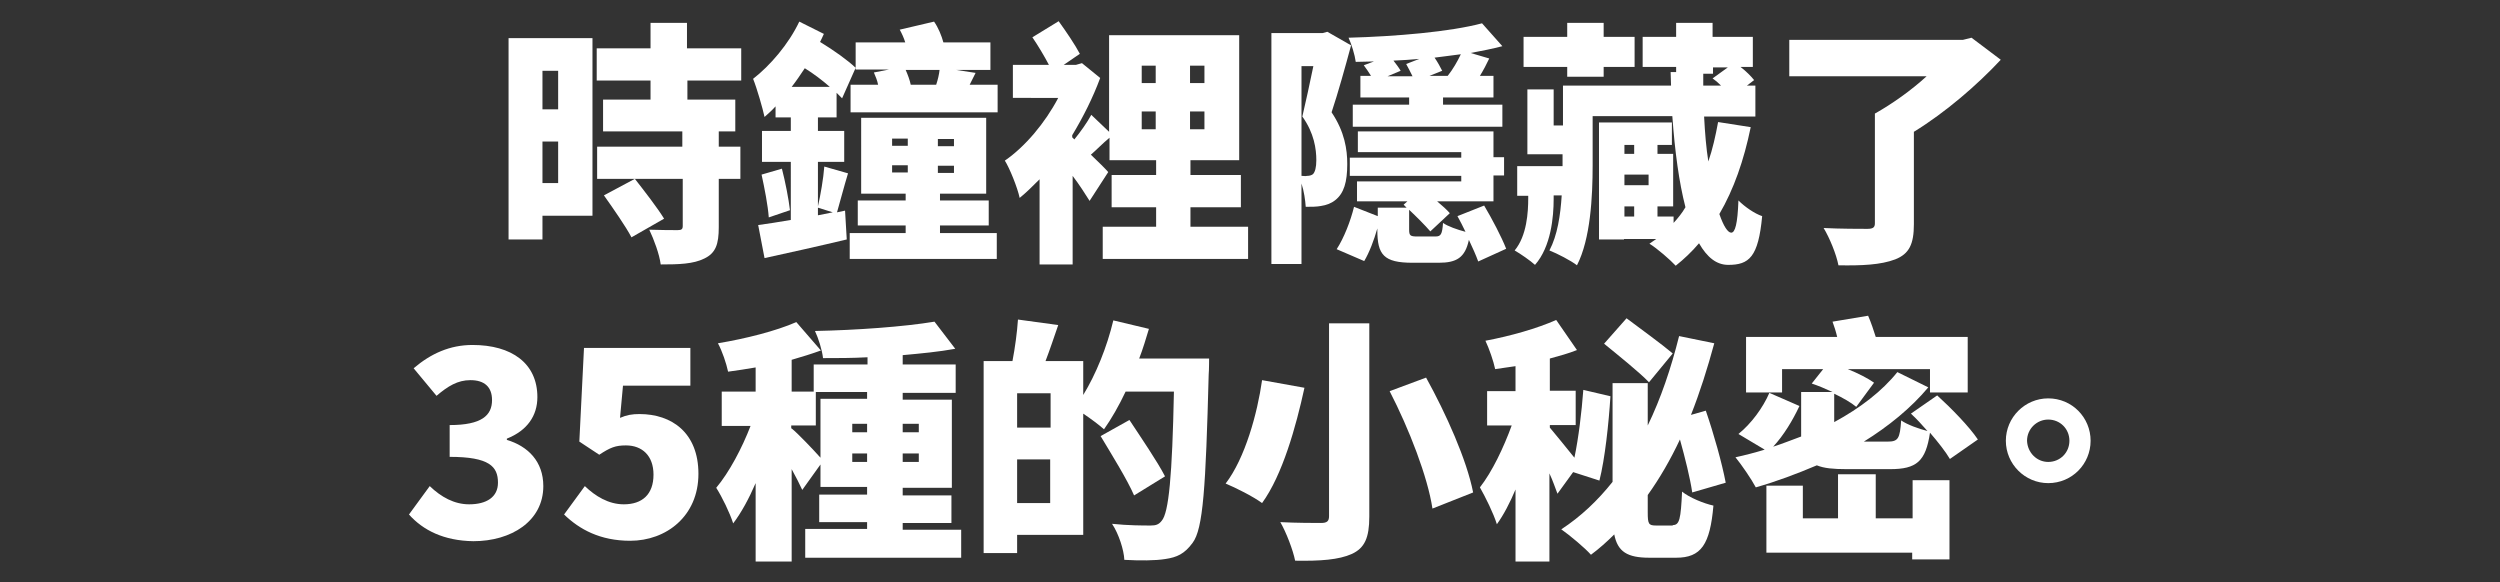<?xml version="1.0" encoding="utf-8"?>
<!-- Generator: Adobe Illustrator 24.0.0, SVG Export Plug-In . SVG Version: 6.00 Build 0)  -->
<svg version="1.1" id="Layer_1" xmlns="http://www.w3.org/2000/svg" xmlns:xlink="http://www.w3.org/1999/xlink" x="0px" y="0px"
	 width="589.9px" height="137.4px" viewBox="0 0 589.9 137.4" style="enable-background:new 0 0 589.9 137.4;" xml:space="preserve"
	>
<rect x="0" y="0" width="589.9" height="137.4" fill="#333333" stroke="none"/>
<style type="text/css">
	.st0{display:none;fill-rule:evenodd;clip-rule:evenodd;fill:#FFFFFF;}
	.st1{fill:#FFFFFF;}
</style>
<path class="st0" d="M149.6,53.3h8V49h11.7V2.3h-19.7L149.6,53.3L149.6,53.3z M162.1,10.8v10.8h-4.5V10.7
	C157.6,10.7,162.1,10.7,162.1,10.8z M162.1,29v11.8h-4.5V29H162.1z M171.5,41.2c2.6,3.4,4.9,7.1,6.6,11l3.8-1.9l1.1,6.5h11
	c6.1,0,6.1-4.5,6.1-6.2V37.9h4.4v-8.6h-4.4v-3.9h4.9v-8.5h-12.7v-4.3h11.1V4.5h-11.1V0h-9.1v4.5h-10.8v8.1h10.8v4.3h-12.5v8.5h20.4
	v3.9h-19.9v8.6h7.3L171.5,41.2z M186.2,47.9c-1.9-3.6-4-6.9-6.5-10.1h11.5v8.5c0,1.3-0.4,1.6-1.4,1.6H186.2z M210.1,56.9h8.2v-2.2
	h15.1V37.4h-23.3V56.9z M225.5,43.7v4.2h-7.3v-4.2H225.5z M235.1,25.2h10v31.7h9.3V25.2h10.8V16h-10.8v-16h-9.3v16h-9.8v-5.9h-27.2
	v7h27.1L235.1,25.2L235.1,25.2z M210.1,7.9h23.3V1.3H210L210.1,7.9L210.1,7.9z M210.1,25.9h23.3v-6.6H210L210.1,25.9L210.1,25.9z
	 M210.1,34.9h23.3v-6.6H210L210.1,34.9L210.1,34.9z M297.3,54.7c3.2-0.4,12.3-1.3,18.2-6.5c6.2-5.5,8.2-12.6,8.2-19.4
	c0-17.1-11.6-24.7-25.4-24.7c-19.8,0-29.1,14.7-29.1,28c0,9.4,5,17.6,13.1,17.6c16.1,0,18.4-31.4,18.7-36.6
	c6.8,0.5,12.7,4.8,12.7,14.8c0,16.1-13.4,17.2-19.9,17.7L297.3,54.7z M291.8,13.5c-1.1,14.3-4.6,26.1-9.1,26.1
	c-3.4,0-4.1-5.4-4.1-7.7C278.6,30.4,278.6,17.4,291.8,13.5L291.8,13.5z M330.4,42.7h9.2v-2.5h12.2v16.7h9.3V40.2h12.5v2.5h9.2V9.2
	h-21.8V0h-9.3v9.2h-21.5L330.4,42.7L330.4,42.7z M351.8,18v13.4h-12.2V18L351.8,18L351.8,18z M373.7,18v13.4h-12.5V18
	C361.1,18,373.7,18,373.7,18z M394,2.8c-1.3,10.5-2,21-2.1,31.6c-0.1,6.8,0.4,13.5,1.6,20.2l10-0.7c-1.3-7.1-1.9-14.4-1.8-21.7
	c0-9.6,0.8-19.2,2.4-28.7L394,2.8z M409.9,6.7v9.4h30.8V6.7L409.9,6.7L409.9,6.7z M412,27.2c-3.9,5.9-3.9,10.4-3.9,12
	c0,12.1,13,12.6,22.9,12.6c3.6,0,7.3-0.2,10.9-0.5l-0.2-9.7c-4.7,0.5-9.4,0.8-14.1,0.7c-5.8,0-10.4-0.7-10.4-4.8
	c0.1-2.5,1.1-4.9,2.8-6.8L412,27.2z M11.6,97.7c0.1-2.2,1.1-5.5,5.3-5.5c3.2,0,4.9,2.6,4.9,5.6c0,4.2-4,6.1-7.3,6.1h-2.2v7.3h4
	c3.8,0,8.4,2.2,8.4,7c0,4.1-2.5,7.4-7.3,7.4c-3.9,0.1-7.2-2.9-7.5-6.7H0c0.1,3.2,1.1,6.2,2.8,8.8c3,4.4,9,6.5,14.3,6.5
	c9.6,0,17.3-6.6,17.3-15.3c0-2.2-0.5-9.2-9.4-12.3c2.5-1.4,6.5-4.2,6.5-10.2c0-7.1-5.7-12.9-14.3-12.9c-6.3,0-15.1,3.6-15.4,14.2
	H11.6L11.6,97.7z M45.5,84.5l-4.3,26.6l8,2c1.4-2.9,4.4-4.7,7.6-4.6c4.7-0.1,8.6,3.6,8.6,8.3c0,0.1,0,0.2,0,0.2
	c-0.1,4.7-3.9,8.5-8.6,8.6c-3.6,0-6.7-2.3-7.9-5.7h-9.9c1.3,8.4,8.6,14.3,18,14.3c9.7,0.3,17.8-7.3,18.1-17c0-0.2,0-0.3,0-0.5
	c0-7.2-5.3-16.4-16.3-16.4c-4.2,0-6.1,1.1-7.6,2.1l1.7-9.6h18.1v-8.3C71.2,84.5,45.5,84.5,45.5,84.5z M109,118.5h12.4v2.3h-13.6v5.8
	h13.6v2.4h-15.9v6.7H144V129h-14.5v-2.4h13.2v-5.8h-13.2v-2.3h12.7V98.9h-12.7v-2.1h14.3v-6.7h-14.3v-2.3c6.7-0.4,10.5-0.7,13.4-1.1
	l-1.9-6.6c-9.5,1.9-27.5,2-32.2,1.9l1,6.2c2.8,0,5.8,0,11.6-0.1v2h-14.1v4.9h-4.9v-6c1.9-0.2,3.7-0.6,5.5-1.2l-2.3-8
	c-7.1,2.1-16,2.3-18.4,2.4l1,8.1c1.6-0.1,2.6-0.1,6.1-0.4v5h-7v8.3h6.2c-1.7,4.9-4.2,9.4-7.5,13.3l3.2,11.8
	c2.1-3.5,3.8-7.3,5.1-11.2v19.8h8.2v-23.2c1,2.1,2.2,4.1,3.5,6l3.1-6.7L109,118.5L109,118.5z M121.4,110.7v2.6h-4.6v-2.6H121.4z
	 M109,112.2c-2.5-2.7-4.7-5.7-6.5-8.9h4.8v-6.5h14.1v2.1H109V112.2z M121.4,104.2v2.6h-4.6v-2.6H121.4z M134.1,104.2v2.6h-4.6v-2.6
	H134.1z M134.1,110.7v2.6h-4.6v-2.6H134.1z M172,130.5l3.8,6.6c3.8-1.4,9.5-4.1,13.1-7.6l-4.3-4.9h9.8l-4.7,4.8
	c2.6,3,8.8,6.7,11.2,7.8l3.9-7.7c-3.3-1-6.3-2.7-9-4.9h6.4V92.8h-9.1c0.4-1.1,0.4-1.3,0.9-3.1h9.7v-7.9h-28.3v7.9h9.9
	c-0.2,1.3-0.3,1.4-0.7,3.1h-7.5v31.8h6.1c-3.3,2.5-7,4.3-10.9,5.4l2.1-2.8c-3-1.7-5.6-3.9-7.7-6.7h8.3v-7.9h-9.8
	c0.1-1.6,0.1-2.3,0.1-3.1h-7.9c-0.1,1.5-0.1,2.2-0.1,3.1h-10.2v7.9h8.8c-2,5.1-7.9,8.5-9.5,9.4l5.3,7.4c4.2-3,7.6-6.9,10-11.5
	c2,3.1,4.5,5.9,7.3,8.3L172,130.5z M193.7,107.1v3h-8.3v-3H193.7z M193.7,98.9v2.8h-8.3v-2.8H193.7z M193.7,115.2v2.9h-8.3v-2.9
	H193.7z M157.6,108.7h7.9V103c1.7,2.6,3.9,4.9,6.4,6.8l4.3-6.3c-2.8-1.4-5.3-3.2-7.5-5.5h6.5v-7.5h-9.7V80.2h-7.9v10.3h-10.3V98h6.8
	c-2.3,2.3-4.9,4.2-7.8,5.8l4.7,6.2c2.5-1.9,4.8-4.2,6.6-6.8L157.6,108.7L157.6,108.7z M168.5,80.6c-0.6,2.7-1.5,5.3-2.7,7.8l6.7,1.9
	c1.2-2.6,2.1-5.2,2.9-8L168.5,80.6z M147.2,83c1.2,2.3,2.2,4.7,3.1,7.2l6.8-2c-0.7-2.6-1.7-5.2-3-7.6L147.2,83z M236.2,134.7
	c3.2-0.4,12.3-1.3,18.2-6.5c6.2-5.5,8.2-12.6,8.2-19.4c0-17.1-11.6-24.7-25.4-24.7c-19.8,0-29.1,14.7-29.1,28
	c0,9.4,5,17.6,13.1,17.6c16.1,0,18.4-31.4,18.7-36.6c6.8,0.5,12.7,4.8,12.7,14.8c0,16.1-13.4,17.2-19.9,17.7L236.2,134.7z
	 M230.8,93.5c-1.1,14.3-4.6,26.1-9.1,26.1c-3.4,0-4.1-5.4-4.1-7.7C217.6,110.4,217.6,97.4,230.8,93.5L230.8,93.5z M275.1,90
	c-1,10.3-3.9,22-9.1,29l7.3,7.5c5.9-8,9.4-18.7,11.5-35.2L275.1,90z M325.2,119c-5-9-8.4-19-9.8-29.2l-9.6,1.4
	c3.4,18.8,6.7,26.5,11.9,35.2L325.2,119z M290.4,80v45.2c0,1.3-0.4,2.1-2.3,2.1h-9.3l2.1,9.7h11.7c4.9,0,7.4-2.5,7.4-7.3V79.9
	L290.4,80L290.4,80z M350.5,82.7c0.5,2.3,1,5,2.1,8.6h-22.4v9h25.6c2.5,6.1,5.6,11.9,9.3,17.3l9.2-4.3c-1.7-1.8-4.7-5.2-8.5-13.4
	c5,0,10-0.6,14.8-1.8l-2.3-9.2c-2.8,1-4.2,1.4-16,2.1c-1-3-1.6-6.1-2-9.3L350.5,82.7z M348.3,105.2c-3.4,1.1-15.6,5-15.6,15.5
	c0,4.4,2.4,8.4,6.4,10.4c4.1,2.3,8.5,3.3,20.8,3.3c5.5,0,10-0.1,14.1-0.5l0.2-9.4c-5.5,0.7-10.9,1-16.4,0.9c-9.3,0-15.5-0.4-15.5-5
	c0-4.9,7.2-7.1,10.3-8L348.3,105.2z M399.5,81.3c-0.1,2.3-0.4,4.6-0.7,6.9h-9.6v9.1h8c-2,10.1-6.4,22.8-9.1,28.3l9.9,2.8
	c3.6-10.2,6.6-20.5,9-31.1H419v-9.1h-10.4c0.1-0.9,0.9-5.5,1.1-6.5L399.5,81.3z M441.4,87.4c-11.7,0.4-16.4,1.3-19.3,1.8l0.6,21.7
	c-1.2-0.1-2.4-0.2-3.6-0.2c-11.8,0-15.4,7-15.4,12.3c0,6.6,4.9,11.9,14.9,11.9c6.7,0,12.5-2.6,12.8-9.4l0.1-1.3
	c2.6,2.4,5,4.6,6.6,6.3l5.3-9.1c-1.5-1.4-3.6-3.4-11.2-7.7l-0.4-16.1c1.8-0.3,3.7-0.4,5.5-0.4c1.9,0,3.4,0.2,4.9,0.3L441.4,87.4z
	 M423,122.8c0,1.5-0.1,4-5,4c-5.1,0-5.8-2.8-5.8-4.1c0-4.1,5.6-4.1,6.4-4.1c1.5,0,3,0.3,4.3,0.8C423,119.4,423,122.8,423,122.8z
	 M470.1,136c2.7-1.5,5.3-3.2,7.7-5.2c0.1,2.6,0.5,5.4,5.3,5.4h9.2c6.5,0,6.7-4.2,7-13.6l-1-0.2l6.4-1.4c-0.5-6.4-1.9-12.7-4-18.8
	l-3.1,0.8c2.6-6.1,4.5-12.5,5.8-19l-8.8-1.9c-2.2,14.4-6.1,21.7-8.6,26.2V95.8h-8.3v5.5l-7.2-1.2c-0.5,3.6-1.3,7.2-2.5,10.6
	c-1.9-1.9-3.6-4-5-6.3v-0.7h5.8v-8.3h-5.8v-5.9c2.5-0.3,4.9-0.7,7.3-1.3l-2.6-8c-7.2,1.9-14.9,2.2-20.8,2.3l1.2,8.1
	c1.9-0.1,2.7-0.1,6.7-0.3v5.2h-7.9v8.3h6.8c-2.9,8-6.2,11.5-8,13.4l2.9,11.6c2.7-3.5,4.8-7.4,6.2-11.6V137h8.2v-21.1
	c0.6,1.3,1.3,2.6,2.2,3.8l0.8-1.8l6.3,4.3c2.8-5.1,4.7-10.7,5.4-16.4v13.3c-3.8,3.8-8.2,7-13,9.4L470.1,136z M486.1,122.5
	c3.3-4,6.1-8.2,8.5-12.8c0.9,4.1,1.5,8.2,1.8,12.3l-4.7-0.9v4.9c0,1.4-0.7,1.9-1.7,1.9h-2.9c-0.9,0-1-1.7-1-2.1
	C486.1,125.7,486.1,122.5,486.1,122.5z M474.3,86.4c5.1,1.7,9.8,4.4,14,7.8l4.8-7.2c-4.5-3.1-9.3-5.7-14.5-7.6L474.3,86.4z
	 M545.8,91.4c-4,4.9-8.8,9-14.3,12.1v-6.6h-8.2v10.4c-5.3,2-10.7,3.5-16.3,4.3l3.5,7.6l0.4-0.1V137h8.6v-2.3h31.7v2.3h8.6v-19.6
	h-8.6v9.2h-11.6v-10.7h7.3c2,0.1,3.8-0.9,4.7-2.6c1-2.3,1.7-4.8,2-7.3l-7.4-1.9c-0.6,4.1-1.4,4.6-2.3,4.6h-6.7
	c2.5-1.6,10.5-6.9,15.1-13.1L545.8,91.4z M514.4,118.4c3.5-0.9,7-2.1,10.3-3.5c0.8,0.7,1.9,1,3,1h3.4v10.7h-11.6v-8.2H514.4
	L514.4,118.4z M526,93.9c3.5,1.2,6.9,2.8,10,5l4.7-5.8c-1.8-1-2.7-1.4-5.5-2.8h18.3v7h0.3l-4.3,4.1c3.6,3,6.6,6.8,8.7,11l6.1-6.1
	c-2.4-3.2-5-6.2-8-8.9h6.1V83.3h-22.4v-3.2h-8.8v3.2h-22.6v13.9h6.2c-1.9,2.6-4.2,4.8-6.8,6.5l5.5,5.9c4.3-3.2,7.6-7.5,9.5-12.4
	l-5.5-3.2v-3.8H529L526,93.9z M579.9,114.8c-5.5,0-10,4.5-10,10c0,5.5,4.5,10,10,10c5.5,0,10-4.5,10-10
	C589.9,119.2,585.4,114.8,579.9,114.8C579.9,114.7,579.9,114.7,579.9,114.8L579.9,114.8z M579.9,118.7c3.3,0,6,2.7,5.9,6
	c0,3.3-2.7,6-6,5.9c-3.3,0-5.9-2.7-5.9-5.9C573.9,121.4,576.5,118.7,579.9,118.7C579.9,118.7,579.9,118.7,579.9,118.7L579.9,118.7z"
	/>
<g>
	<path class="st1" d="M139.8,50.9H128v5.6h-8V9h19.8V50.9z M128,16.7v9.1h3.7v-9.1H128z M131.7,43.2v-9.8H128v9.8H131.7z M162.2,19
		v4.5h11.3V31h-3.9v3.6h5.1v7.6h-5.1v11.4c0,4-0.7,6.1-3.4,7.4c-2.6,1.3-6,1.4-10.3,1.4c-0.3-2.4-1.6-5.9-2.7-8.2
		c2.5,0.1,5.8,0.1,6.7,0.1s1.2-0.2,1.2-1V42.2h-20.2v-7.6H161V31h-18.7v-7.5h11.2V19h-12.7v-7.6h12.7v-6h8.6v6h12.8V19H162.2z
		 M149.8,42.2c2.2,2.8,5.3,6.8,6.9,9.4L149,56c-1.3-2.5-4.3-6.8-6.5-9.9L149.8,42.2z"/>
	<path class="st1" d="M200.1,40.9c-1,3.3-1.9,6.8-2.6,9.2l1.9-0.4l0.4,6.8c-6.7,1.6-13.9,3.2-19.4,4.4l-1.5-7.8
		c2.2-0.3,4.8-0.7,7.7-1.2V38.2h-6.8v-7.3h6.8v-3.2h-3.6v-2.6c-0.8,0.9-1.7,1.7-2.6,2.5c-0.4-1.9-1.8-6.8-2.7-9
		c4-3.1,8.4-8.2,10.9-13.5l5.8,2.9c-0.3,0.7-0.6,1.3-0.9,1.9c3.3,2,6.5,4.3,8.4,6.1l-3.2,7.2c-0.4-0.4-0.8-0.8-1.3-1.3v5.8H193v3.2
		h6.2v7.3H193v10.5c0.6-2.6,1.3-6.6,1.5-9.4L200.1,40.9z M184.5,39.8c0.8,3.1,1.6,7.2,1.9,9.8l-5,1.7c-0.2-2.8-1-6.9-1.7-10.1
		L184.5,39.8z M195.8,20.5c-1.7-1.5-3.8-3.1-5.9-4.4c-1,1.5-2,3-3.1,4.4H195.8z M193,50.8l3.5-0.7L193,49V50.8z M221.9,55h13.3v6.1
		h-34.7V55h13.2v-1.8h-11.3v-5.9h11.3v-1.6h-10.5V27.8h29.5v17.9h-10.9v1.6h11.5v5.9h-11.5V55z M235.4,20v6.5h-34.7V20h6.5
		c-0.2-1-0.6-2-1-2.9l3.6-0.7h-7.9V10h11.7c-0.3-1-0.8-2.1-1.3-3l8.1-1.9c1,1.4,1.8,3.4,2.2,4.9h11.1v6.5h-8.1l4.6,0.7l-1.4,2.8
		H235.4z M210.5,34.4h3.7v-1.7h-3.7V34.4z M210.5,40.7h3.7v-1.7h-3.7V40.7z M213.7,16.5c0.5,1.1,1,2.5,1.2,3.5h6
		c0.4-1.2,0.7-2.5,0.8-3.5H213.7z M225.1,32.8h-3.8v1.7h3.8V32.8z M225.1,39.1h-3.8v1.7h3.8V39.1z"/>
	<path class="st1" d="M294.5,53.5v7.6h-34.3v-7.6h12.6v-4.6h-10.5v-7.6h10.5v-3.5h-11v-5.3c-1.7,1.4-3.1,2.9-4.4,4
		c1.8,1.7,3.5,3.4,4.1,4.1l-4.4,6.8c-1-1.6-2.4-3.8-4-5.9v20.9h-7.8V42.3c-1.6,1.6-3.1,3.1-4.7,4.4c-0.5-2.4-2.4-7.1-3.5-8.8
		c4.8-3.3,9.5-8.9,12.6-14.8H239v-7.8h8.5c-1.1-2.1-2.6-4.6-3.9-6.5l6.2-3.8c1.8,2.5,3.9,5.6,5,7.7l-3.8,2.6h2.9l1.4-0.4l4.3,3.5
		c-1.7,4.6-4,9.2-6.6,13.5v0.5l0.5,0.5c1.4-1.7,3.1-4.1,4-5.8l4.2,4V8.3h30.7v29.5h-11.5v3.5h11.9v7.6h-11.9v4.6H294.5z M269.4,19.6
		h3.3v-4.1h-3.3V19.6z M272.7,30.5v-4.2h-3.3v4.2H272.7z M284.2,15.5h-3.4v4.1h3.4V15.5z M284.2,26.3h-3.4v4.2h3.4V26.3z"/>
	<path class="st1" d="M318.8,10.7c-1.4,5.2-3.1,11.3-4.6,15.8c3.1,4.6,3.7,8.8,3.7,12.2c0,4.3-0.8,6.9-2.8,8.5
		c-1,0.8-2.1,1.2-3.4,1.4c-1,0.2-2.3,0.2-3.6,0.2c-0.1-1.5-0.4-3.7-1-5.5v19h-7.1V7.8h12.1l1.1-0.3L318.8,10.7z M307.2,41.5
		c0.5,0,0.8,0.1,1.2,0c0.5,0,1-0.1,1.4-0.4c0.5-0.5,0.8-1.6,0.8-3.3c0-2.6-0.5-6.4-3.3-10.3c0.8-3.4,1.8-8,2.6-11.9h-2.8V41.5z
		 M348.8,61.7c-0.5-1.4-1.3-3.2-2.2-5.1c-0.9,4.2-2.9,5.4-7.1,5.4h-6.2c-6.8,0-8.3-1.9-8.3-7.7v-0.4c-0.8,2.8-1.9,5.7-3.1,7.7
		l-6.5-2.8c1.7-2.6,3.3-6.7,4.1-10l5.6,2.2v-2h6.8l-0.7-0.7l0.9-0.8h-11.9v-4.7h24.6v-1.3h-26.3v-4.3h26.3v-1.3h-24.4V31h32v6.1h2.5
		v4.3h-2.5v6.1h-13.3c1.2,1,2.3,2,3,2.8l-4.6,4.3c-1.2-1.4-3.2-3.4-5-5.1v4.7c0,1.4,0.3,1.6,1.9,1.6h4.3c1.3,0,1.6-0.5,1.8-3.2
		c1.1,0.8,3.4,1.6,5.3,2.1c-0.6-1.3-1.3-2.6-1.9-3.7l6.3-2.5c1.9,3.2,4.1,7.4,5.2,10.2L348.8,61.7z M324.2,14.5
		c-1.4,0-2.9,0.1-4.3,0.1c-0.2-1.6-1-4.2-1.7-5.7c11.2-0.3,24-1.4,31.5-3.4l4.8,5.4c-2.3,0.6-4.8,1.1-7.5,1.6l4.4,1.3
		c-0.6,1.3-1.4,2.8-2.2,4.1h3.2V23h-11.9v1.7h14v5.2h-35.3v-5.2h13.3V23h-11.5v-5.1h2.5c-0.5-0.8-1.1-1.7-1.7-2.5L324.2,14.5z
		 M334.9,13.9c-2,0.2-4,0.3-6.1,0.4c0.7,0.9,1.3,1.7,1.7,2.4l-3.1,1.3h5.9c-0.5-1-1-2-1.5-2.9L334.9,13.9z M341.6,17.9
		c1.2-1.5,2.3-3.4,3.1-5.1c-2,0.3-4.1,0.5-6.2,0.8c0.7,1,1.4,2.3,1.8,3.1l-3,1.2H341.6z"/>
	<path class="st1" d="M413.1,30c-1.6,7.8-4,14.7-7.4,20.5c1,2.9,2,4.4,2.8,4.4c0.9,0,1.5-2,1.7-7.6c1.5,1.5,3.8,3.1,5.6,3.7
		c-0.9,9.7-3.1,11.5-8,11.5c-2.8,0-5-1.8-6.9-5.1c-1.7,2-3.5,3.7-5.5,5.3c-1.3-1.4-4.4-4.1-6.2-5.2c0.5-0.4,1.1-0.7,1.6-1.1h-7.6
		v0.1h-5.9V28.9h17.2v5.3h-3.4v2.1h3.7v12.4h-3.7v2.4h3.8v1.5c1-1.1,2-2.3,2.8-3.7c-1.5-5.8-2.5-13.1-3.1-21.5h-18.8v11.6
		c0,7.4-0.5,17.4-3.7,23.6c-1.4-1.1-4.7-2.8-6.5-3.5c1.9-3.6,2.6-8.3,2.9-13h-1.9V47c0,4.1-0.6,11.2-4.4,15.5
		c-1.1-1-3.4-2.6-4.8-3.4c2.9-3.5,3.2-9.1,3.2-12.3v-0.6h-2.6v-7h10.7V39v-2.6h-8.3V21.1h6.2v8.5h2.2v-9.4h25.5l-0.1-3.2h1.3v-1.2
		h-7.9V8.7h7.9V5.4h8.6v3.3h9.5v7.1h-2.9c1.3,1,2.5,2.2,3.2,3.1l-1.7,1.3h2v7.3h-12.1c0.2,3.9,0.5,7.5,1,10.6c1-2.9,1.7-6,2.3-9.3
		L413.1,30z M369.8,15.8h-10.3V8.7h10.3V5.4h8.6v3.3h7.3v7.1h-7.3v2.3h-8.6V15.8z M383.3,34.2v2.1h2.3v-2.1H383.3z M383.3,41.2v2.5
		h5.7v-2.5H383.3z M383.3,51.1h2.3v-2.4h-2.3V51.1z M401.9,17.3c0,1,0,1.9,0,2.9h4.2c-0.7-0.7-1.4-1.3-2-1.7l3.6-2.6h-3.5v1.5H401.9
		z"/>
	<path class="st1" d="M472.1,14.1c-5.5,5.9-13,12.4-20.5,17v21.8c0,4.7-1.1,7-4.4,8.3c-3.4,1.3-7.9,1.5-13.4,1.4
		c-0.5-2.6-2.1-6.5-3.5-8.8c3.8,0.2,8.9,0.2,10.3,0.2c1.3,0,1.8-0.3,1.8-1.3V26.8c4.1-2.3,8.6-5.5,12.2-8.8h-32.4V9.4h41l2-0.5
		L472.1,14.1z"/>
	<path class="st1" d="M96.5,121.4l4.9-6.7c2.7,2.6,5.8,4.3,9.3,4.3c4.1,0,6.8-1.7,6.8-5.1c0-3.8-2-6.1-11.4-6.1v-7.5
		c7.6,0,10-2.3,10-5.9c0-3.1-1.8-4.7-5.1-4.7c-3,0-5.3,1.4-8,3.7l-5.4-6.5c4.1-3.5,8.6-5.5,13.9-5.5c9.2,0,15.3,4.3,15.3,12.3
		c0,4.4-2.4,7.9-7.2,9.8v0.3c5,1.5,8.6,5.1,8.6,10.9c0,8.3-7.6,13-16.5,13C104.7,127.6,99.8,125.1,96.5,121.4z"/>
	<path class="st1" d="M133.1,121.4l4.9-6.7c2.5,2.4,5.6,4.3,9.2,4.3c4.3,0,7-2.3,7-7c0-4.5-2.7-6.9-6.5-6.9c-2.5,0-3.7,0.5-6.3,2.2
		l-4.7-3.1l1.1-22.1h25.1V91H147l-0.7,7.6c1.6-0.7,2.9-0.9,4.6-0.9c7.6,0,13.9,4.4,13.9,14.1c0,10-7.6,15.8-16.1,15.8
		C141.6,127.6,136.7,124.9,133.1,121.4z"/>
	<path class="st1" d="M226.8,124.8v6.8H190v-6.8h14.6v-1.6h-11.3v-6.5h11.3v-1.8h-11v-5.3l-4.3,6c-0.6-1.3-1.5-3.1-2.5-4.9v21.8
		h-8.5v-18.5c-1.6,3.7-3.4,7-5.3,9.5c-0.8-2.5-2.6-6.2-4-8.4c3.1-3.7,6.1-9.4,8.1-14.6h-6.8v-8.1h8v-5.7c-2.2,0.4-4.4,0.7-6.5,1
		c-0.4-1.9-1.4-4.9-2.4-6.7c6.6-1.1,13.7-2.9,18.5-5l5.8,6.7c-2.2,0.8-4.5,1.5-6.9,2.2v7.5h5.2v-6.4h12.7v-1.7
		c-3.6,0.2-7.1,0.2-10.5,0.2c-0.2-1.9-1.1-4.7-1.9-6.4c9.8-0.2,21-1,28.2-2.2l4.9,6.4c-3.8,0.7-8,1.1-12.4,1.5v2.2h12.5v6.7H213v1.6
		h11.6v20.8H213v1.8h11.5v6.5H213v1.6H226.8z M186.8,101.1c1.4,1.1,5.2,5.1,6.8,6.9V94.1h11v-1.6h-12.1v7.9h-5.8V101.1z M204.6,100
		h-3.5v2h3.5V100z M204.6,109v-2h-3.5v2H204.6z M213,100v2h3.8v-2H213z M216.8,107H213v2h3.8V107z"/>
	<path class="st1" d="M285.3,84.6c0,0,0,2.8-0.1,3.8c-0.7,26.7-1.3,36.4-3.8,39.7c-1.9,2.6-3.7,3.4-6.4,3.8
		c-2.4,0.4-6.1,0.4-9.7,0.2c-0.1-2.3-1.3-6.1-2.9-8.5c3.8,0.4,7.4,0.4,9.1,0.4c1.2,0,1.9-0.2,2.6-1.1c1.7-1.9,2.5-10.7,2.9-30.5
		h-11.4c-1.6,3.4-3.4,6.5-5.1,8.9c-1.1-1-3.1-2.5-4.9-3.7v28.6H240v4.3h-7.9V85.2h6.8c0.6-3.1,1.1-6.8,1.3-9.8l9.5,1.3
		c-1,2.9-2,5.9-3,8.5h8.9v8c3-4.9,5.6-11.3,7.1-17.6l8.4,2c-0.7,2.3-1.4,4.7-2.3,7H285.3z M247.8,92.8H240v8.1h7.9V92.8z
		 M247.8,118.7v-10.3H240v10.3H247.8z M267.6,116.9c-1.6-3.7-5.2-9.5-7.9-14l6.8-3.8c2.7,4.1,6.6,9.8,8.4,13.3L267.6,116.9z"/>
	<path class="st1" d="M307.8,91.5c-2,9.2-5.2,20.6-10,27.2c-2.2-1.6-6.2-3.6-8.6-4.6c4.6-6,7.5-16.6,8.6-24.4L307.8,91.5z
		 M323.1,76.3v45.6c0,5-1.1,7.4-4.1,8.8c-3.1,1.4-7.5,1.7-13.4,1.6c-0.5-2.5-2.1-6.7-3.5-9.1c3.7,0.2,8.3,0.2,9.6,0.2
		c1.4,0,1.9-0.4,1.9-1.6V76.3H323.1z M336.5,89.1c4.7,8.5,9.6,19.4,11.1,27.1L338,120c-1.1-7.4-5.5-18.8-10.1-27.7L336.5,89.1z"/>
	<path class="st1" d="M367.5,116.5c-0.5-1.3-1.1-3.1-1.9-4.8v20.8h-8v-17c-1.3,3.1-2.8,6-4.4,8.2c-0.8-2.6-2.7-6.4-4-8.7
		c2.9-3.7,5.6-9.4,7.5-14.6h-5.8v-8.1h6.7v-5.9c-1.6,0.2-3.2,0.5-4.8,0.7c-0.4-1.9-1.4-4.8-2.3-6.7c5.9-1.1,12.2-2.9,16.7-4.9
		l4.9,7.1c-2,0.8-4.2,1.4-6.4,2v7.6h6.1v8.1h-6.1v0.6c1.2,1.4,4.1,5,5.8,7.1c1-4.8,1.7-10.7,2.1-16l6.4,1.5
		c-0.4,6.4-1.3,14.8-2.6,19.9l-6.2-2L367.5,116.5z M394.7,123.9c1.6,0,1.9-1.4,2.2-7.9c1.7,1.4,5.1,2.8,7.4,3.3
		c-0.8,9.2-2.9,12.3-8.8,12.3h-6.3c-5.2,0-7.5-1.4-8.3-5.5c-1.7,1.7-3.6,3.4-5.5,4.8c-1.4-1.6-5-4.6-7-6c4.6-3,8.6-6.8,12.1-11.2
		V90.4h8.3v10c3.1-6.4,5.5-13.5,7.4-21.1l8.3,1.7c-1.6,5.9-3.4,11.6-5.5,16.9l3.5-1c1.9,5.5,3.8,12.3,4.7,17l-7.9,2.3
		c-0.5-3.4-1.7-8.2-2.9-12.5c-2.2,4.7-4.8,9.2-7.6,13.1v4.1c0,2.7,0.2,3.1,1.9,3.1H394.7z M389.1,90.2c-2.3-2.4-7.3-6.4-10.6-9.1
		l5.3-6c3.2,2.4,8.3,6.1,10.9,8.3L389.1,90.2z"/>
	<path class="st1" d="M457.1,93.3c3.3,3,7.6,7.4,9.6,10.4l-6.6,4.6c-1-1.7-2.8-4-4.7-6.2c-1,6.8-3.2,8.6-9.4,8.6h-10.3
		c-3.1,0-5.3-0.2-7-0.9c-4.7,2-9.5,3.8-14.4,5.2c-1-1.9-3.4-5.4-4.8-7.1c2.3-0.5,4.6-1.1,6.9-1.8l-6.2-3.7c3-2.4,5.8-6.2,7.3-9.7
		l7.1,3.1c-1.6,3.4-3.7,6.9-6.2,9.6c2.2-0.7,4.4-1.6,6.6-2.4v-1v-9.5h7.4c-1.7-0.8-3.4-1.5-4.9-2l2.7-3.4h-9.7v5.5h-8.5V79.5h21.5
		c-0.3-1.3-0.7-2.5-1.1-3.6l8.4-1.4c0.7,1.6,1.3,3.4,1.8,5h21.7v13.1h-8.9v-5.5H436c2.5,1,4.8,2.2,6.2,3.2L438,96
		c-1.2-1-3.1-2.1-5.2-3.1v6.7c6.1-3.3,11.3-7.3,14.9-11.8l7.3,3.6c-4.1,4.9-9.4,9.2-15.2,12.8h5.6c2.5,0,2.9-0.7,3.2-5
		c1.4,1,4.2,2,6.2,2.5c-1.3-1.5-2.6-2.9-3.9-4.1L457.1,93.3z M451.2,113.3h8.8V132h-8.8v-1.6h-34.4v-15.8h8.6v7.7h8.3v-10.4h8.9
		v10.4h8.7V113.3z"/>
	<path class="st1" d="M483.3,94c5.6,0,10,4.5,10,10c0,5.5-4.4,10-10,10c-5.5,0-10-4.5-10-10C473.3,98.5,477.8,94,483.3,94z
		 M483.3,109c2.8,0,5-2.2,5-5c0-2.8-2.2-5-5-5c-2.7,0-5,2.2-5,5C478.4,106.8,480.6,109,483.3,109z"/>
</g>
</svg>
